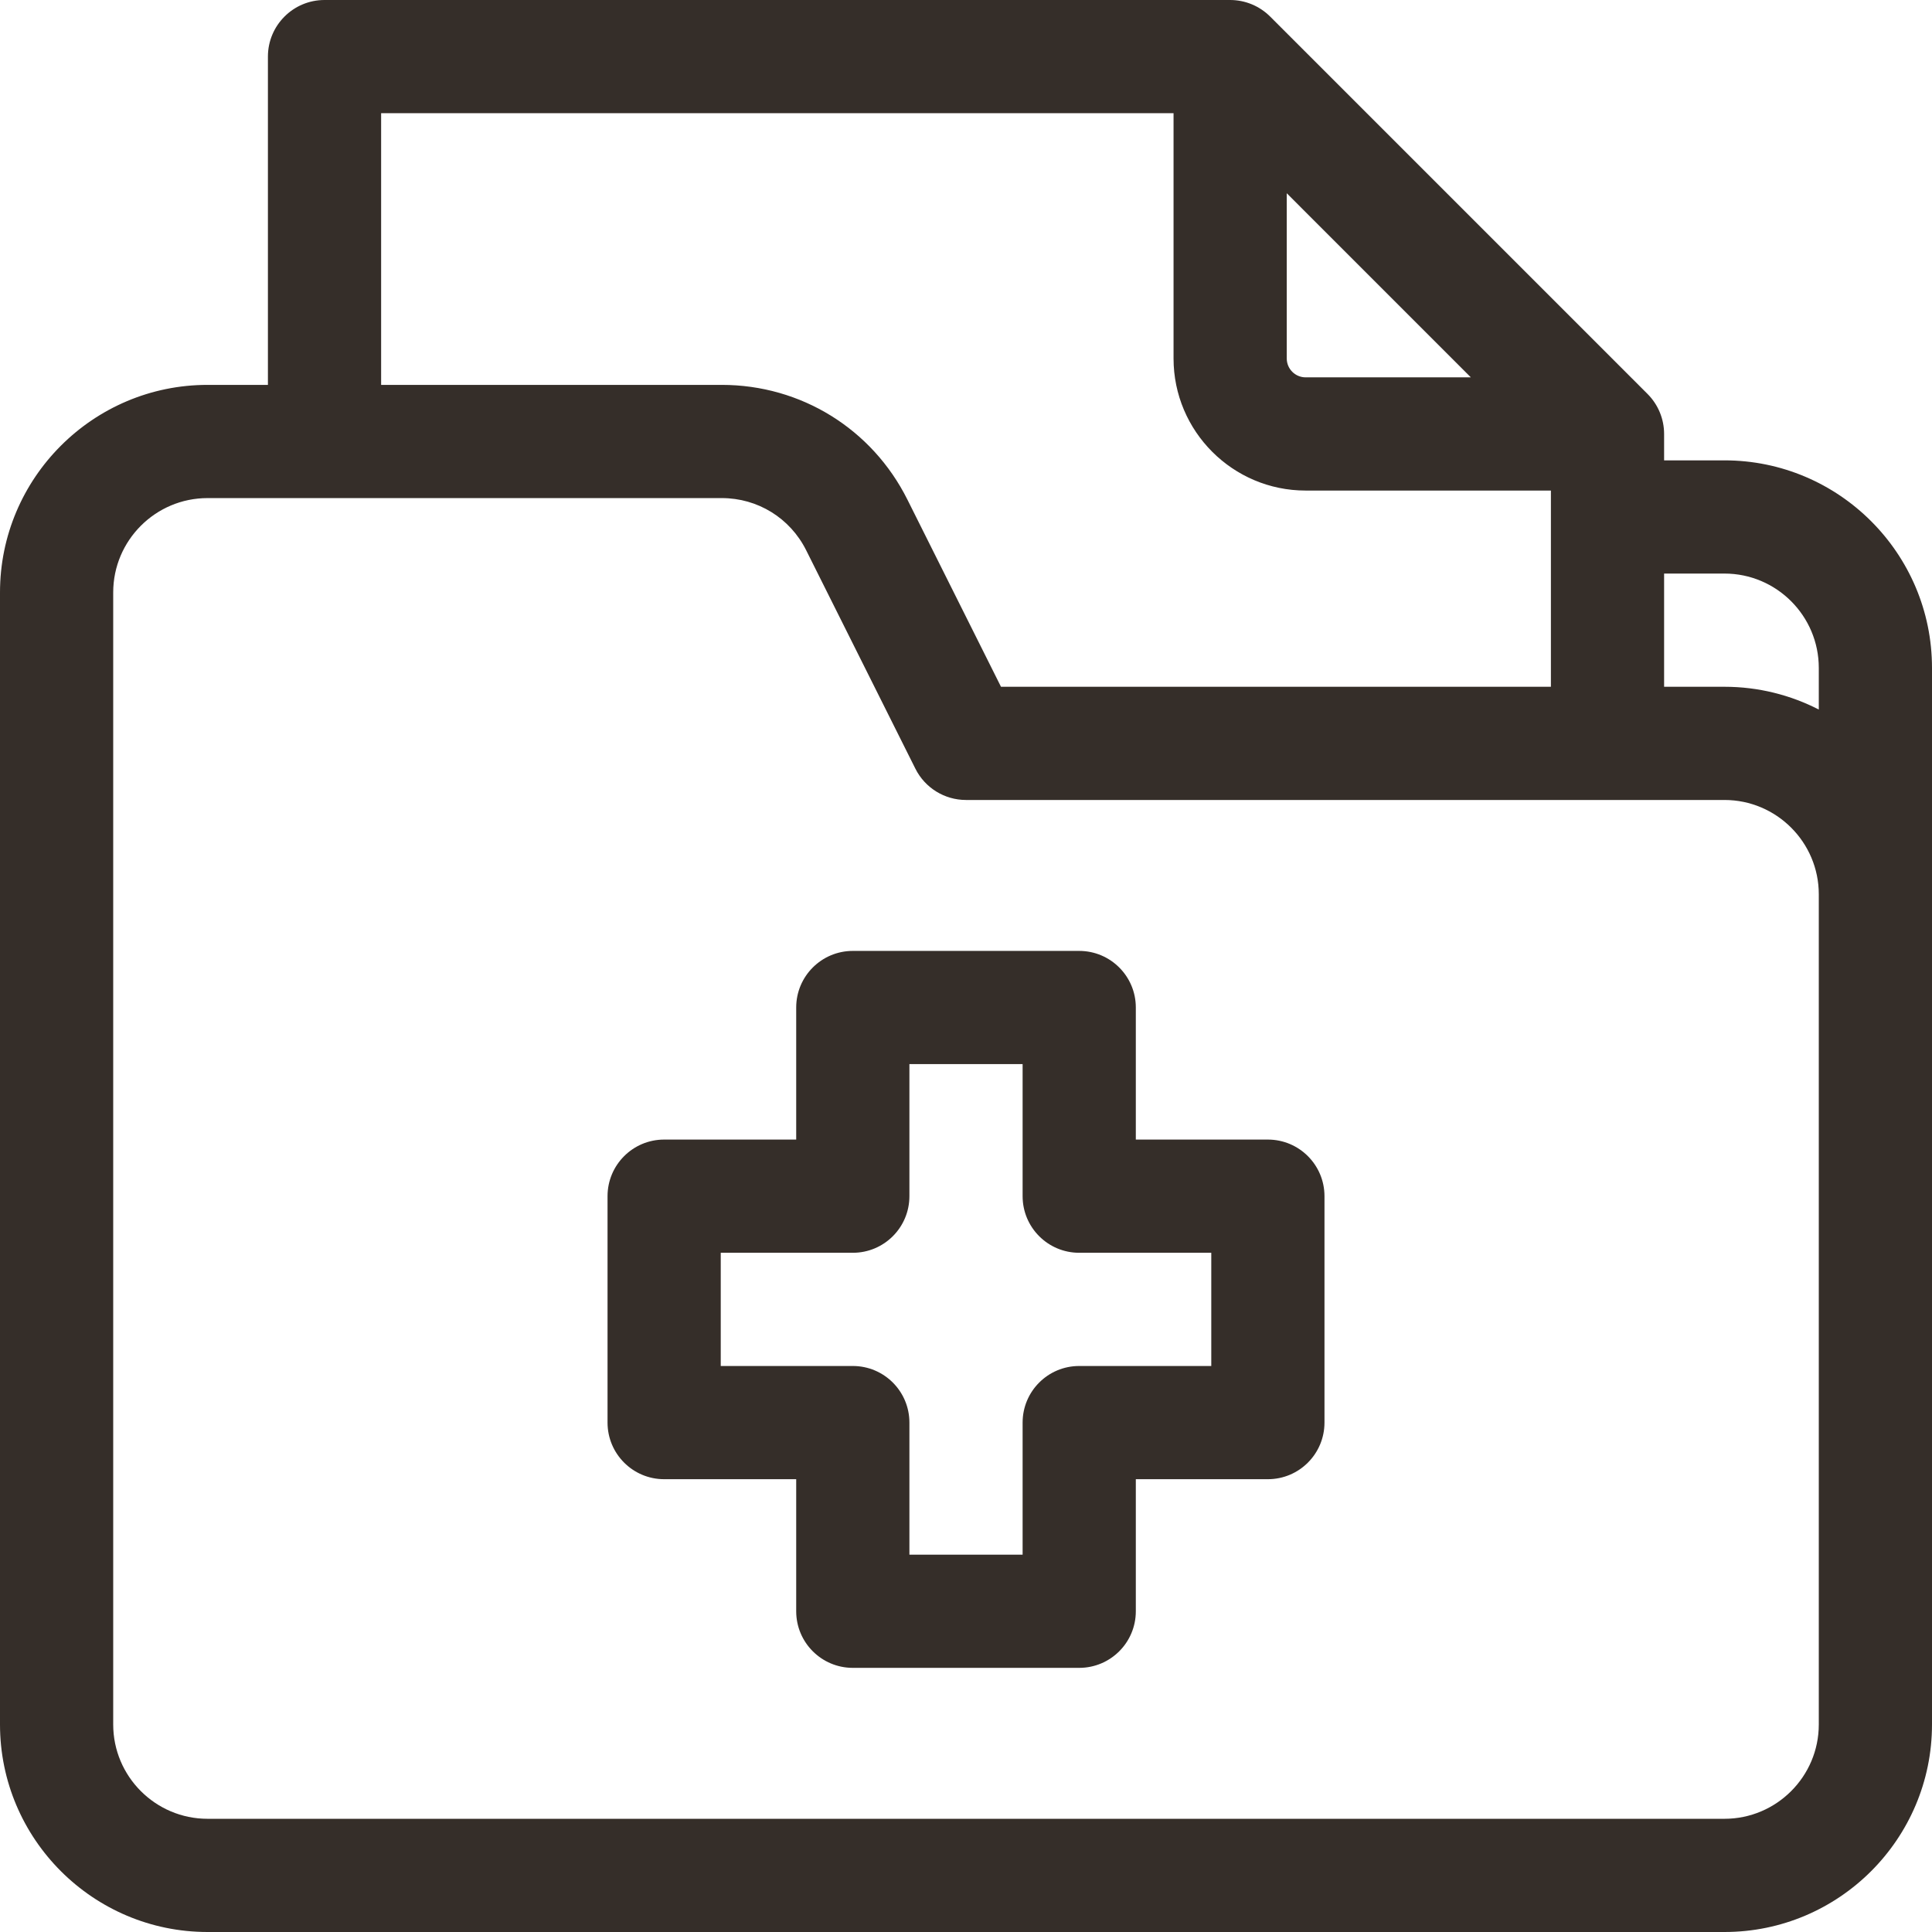<?xml version="1.0" encoding="UTF-8"?> <svg xmlns="http://www.w3.org/2000/svg" width="89" height="89" viewBox="0 0 89 89" fill="none"> <path d="M79.44 21.207H76.659V19.99C76.659 19.299 76.384 18.636 75.895 18.147L58.512 0.764C58.023 0.275 57.36 0 56.668 0H14.949C13.509 0 12.342 1.167 12.342 2.607V17.73H9.561C4.289 17.73 0 22.019 0 27.291V79.44C0 84.712 4.289 89 9.561 89H79.44C84.712 89 89 84.712 89 79.44V30.768C89 25.496 84.712 21.207 79.44 21.207ZM79.44 26.422C81.836 26.422 83.785 28.372 83.785 30.768V32.686C82.481 32.017 81.004 31.637 79.44 31.637H76.659V26.422H79.44ZM59.276 8.902L67.756 17.383H60.145C59.666 17.383 59.276 16.993 59.276 16.514V8.902ZM17.557 5.215H54.061V16.514C54.061 19.869 56.79 22.598 60.145 22.598H71.444V31.637H46.112L41.801 23.015C40.171 19.756 36.895 17.73 33.25 17.73H17.557V5.215ZM83.785 79.44C83.785 81.836 81.836 83.785 79.44 83.785H9.561C7.164 83.785 5.215 81.836 5.215 79.44V27.291C5.215 24.895 7.164 22.945 9.561 22.945H33.25C34.906 22.945 36.396 23.866 37.137 25.348L42.168 35.41C42.61 36.294 43.513 36.852 44.5 36.852H79.44C81.836 36.852 83.785 38.801 83.785 41.197V79.44Z" fill="#352E29"></path> <path d="M58.407 52.496H52.323V46.412C52.323 44.972 51.155 43.805 49.715 43.805H39.286C37.846 43.805 36.678 44.972 36.678 46.412V52.496H30.594C29.154 52.496 27.987 53.664 27.987 55.104V65.533C27.987 66.973 29.154 68.141 30.594 68.141H36.678V74.225C36.678 75.665 37.846 76.832 39.286 76.832H49.715C51.155 76.832 52.323 75.665 52.323 74.225V68.141H58.407C59.847 68.141 61.014 66.973 61.014 65.533V55.104C61.014 53.664 59.847 52.496 58.407 52.496ZM55.799 62.926H49.715C48.275 62.926 47.108 64.093 47.108 65.533V71.617H41.893V65.533C41.893 64.093 40.726 62.926 39.286 62.926H33.202V57.711H39.286C40.726 57.711 41.893 56.544 41.893 55.104V49.02H47.108V55.104C47.108 56.544 48.275 57.711 49.715 57.711H55.799V62.926Z" fill="#352E29"></path> </svg> 